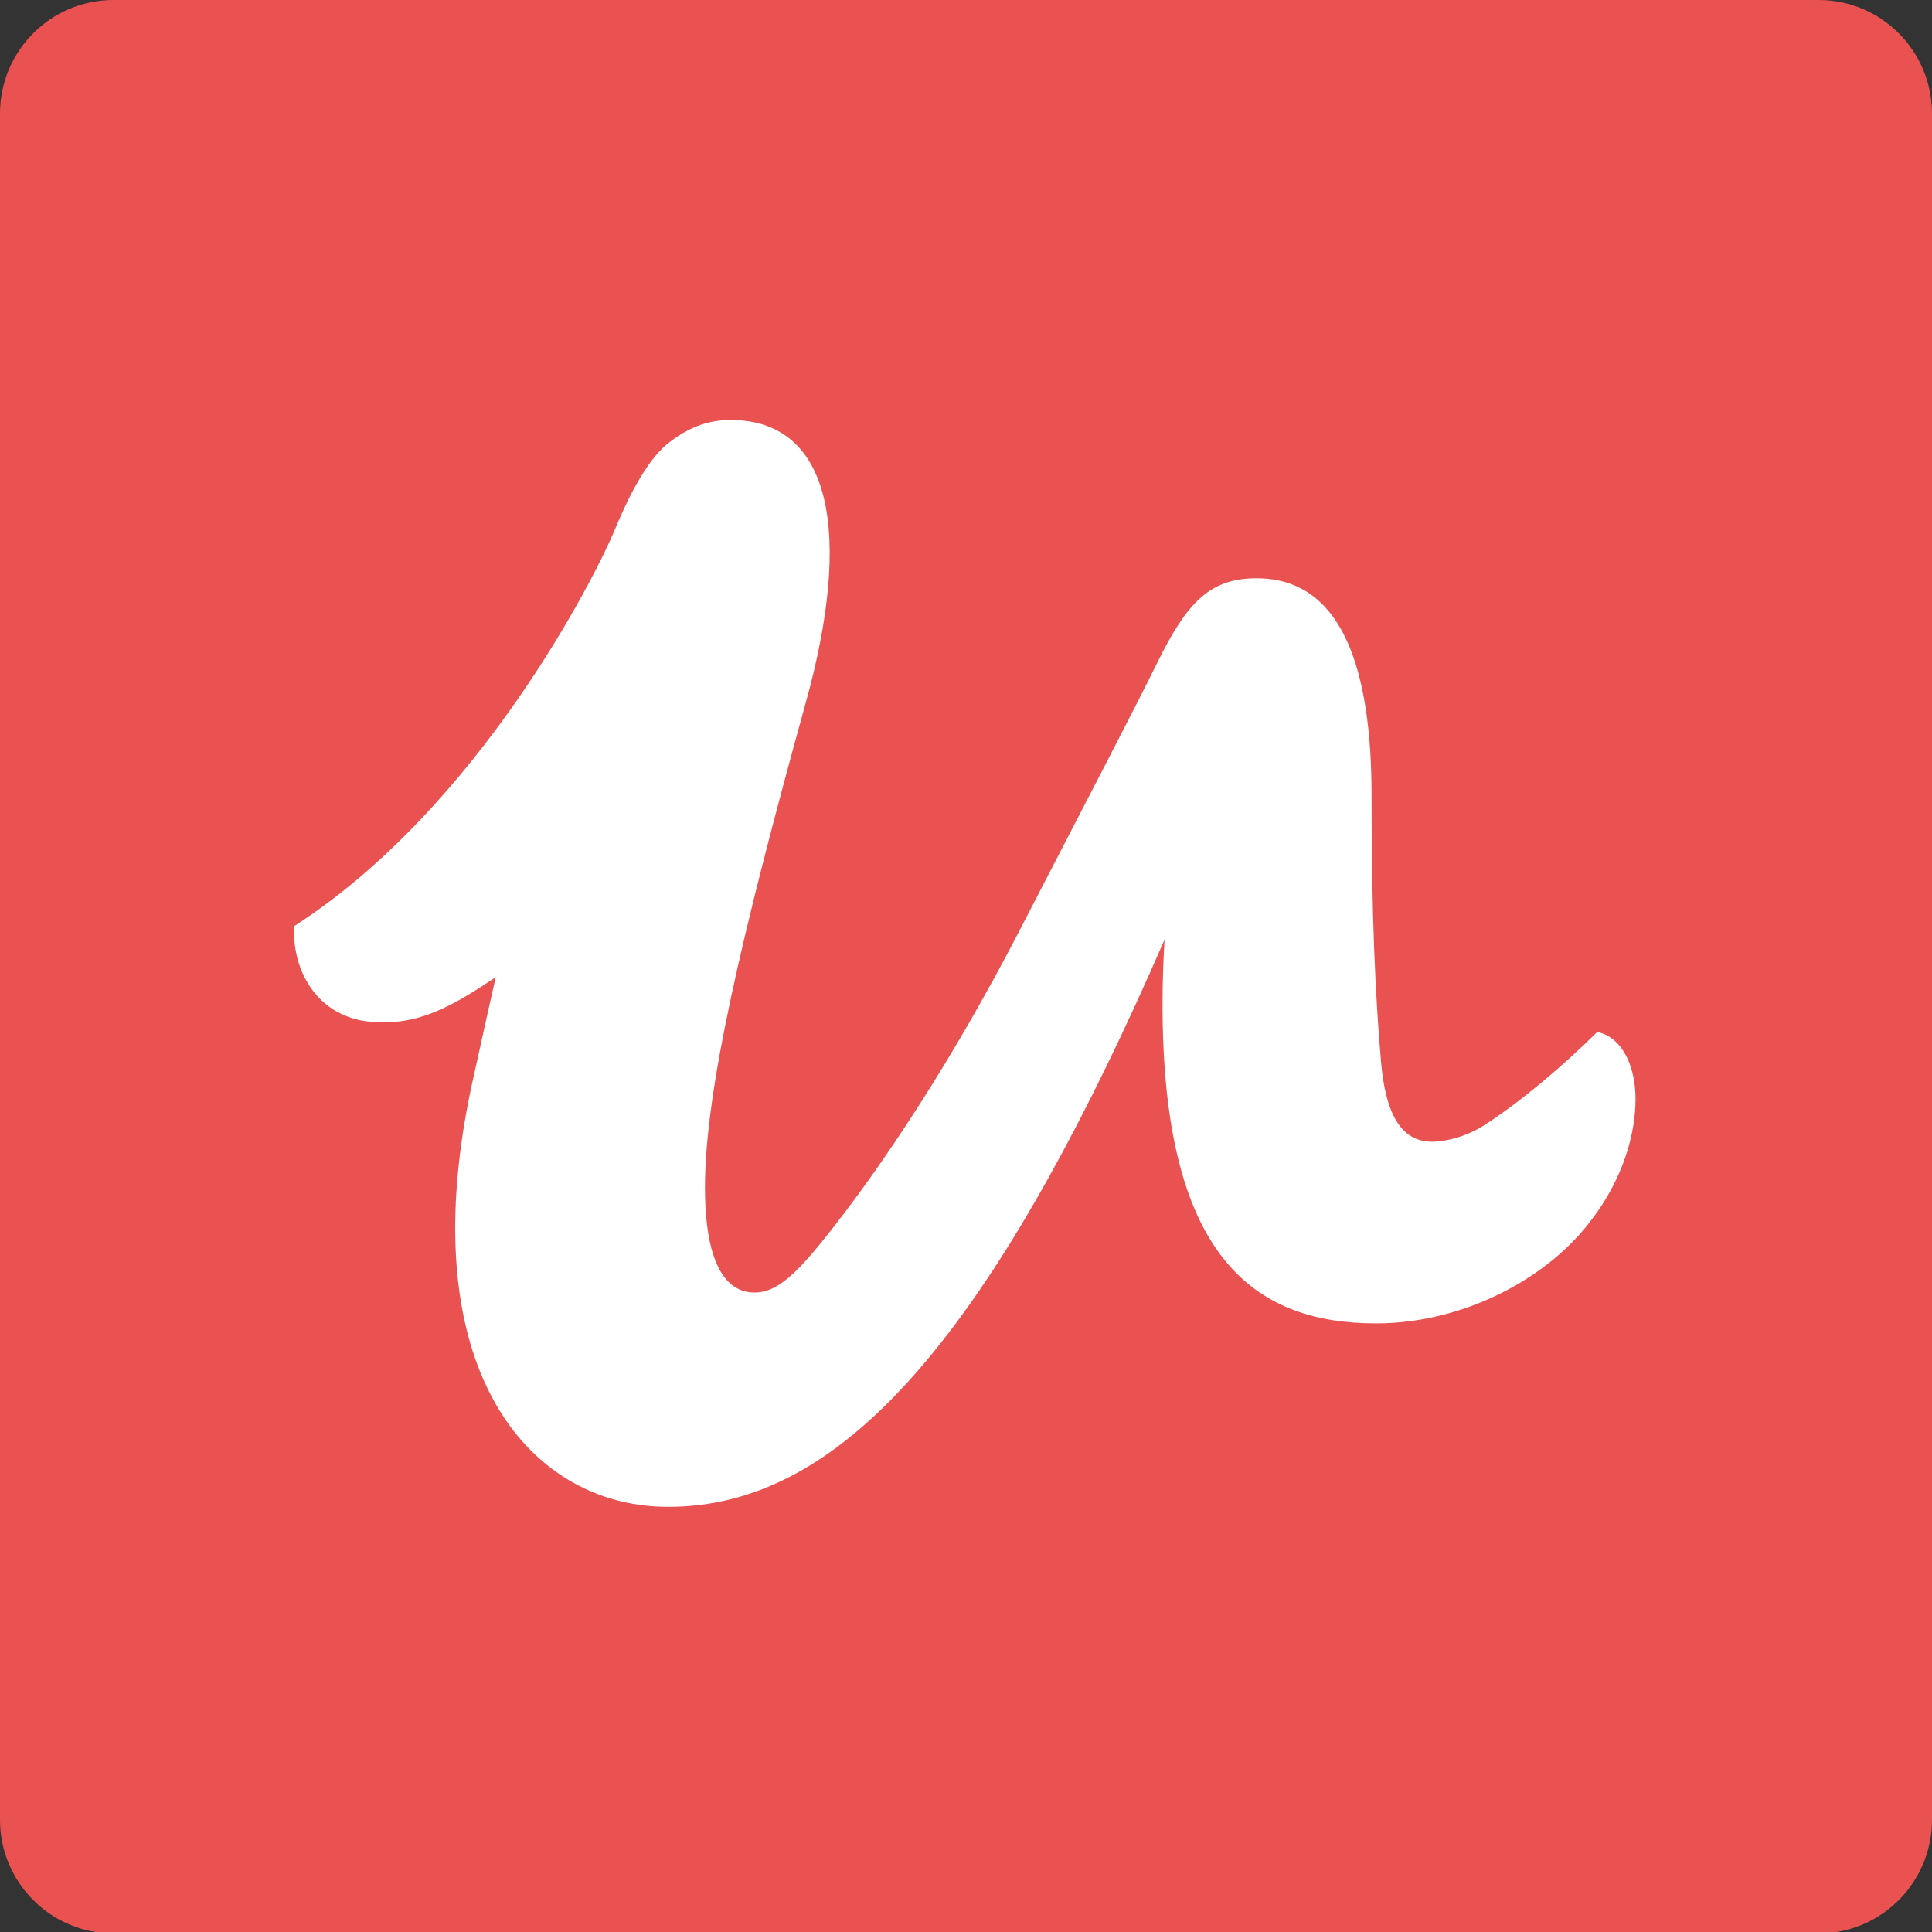 <?xml version="1.0" encoding="UTF-8"?>
<svg width="46px" height="46px" viewBox="0 0 46 46" version="1.1" xmlns="http://www.w3.org/2000/svg" xmlns:xlink="http://www.w3.org/1999/xlink">
    <rect x="0" y="0" width="46" height="46" fill="#333333" stroke="none"/>
    <!-- Generator: Sketch 51.2 (57519) - http://www.bohemiancoding.com/sketch -->
    <desc>Created with Sketch.</desc>
    <defs></defs>
    <g id="Apps" stroke="none" stroke-width="1" fill="none" fill-rule="evenodd">
        <g id="up-to-July-2018-Copy" transform="translate(-881, -1033)">
            <g id="udemy-icon" transform="translate(881, 1033)">
                <path d="M0,43.336 L0,2.697 C0.004,1.21 1.208,0.004 2.695,0 L43.306,0 C44.792,0.004 45.996,1.21 46,2.697 L46,43.336 C45.996,44.682 45.011,45.796 43.723,46 L2.278,46 C0.99,45.796 0.004,44.682 0,43.336 Z" id="Clip-5" fill="#EA5252"></path>
                <g id="udemy" transform="translate(7, 10)" fill="#FFFFFF" fill-rule="nonzero">
                    <path d="M31.405,14.747 C31.292,14.658 31.166,14.598 31.029,14.572 C30.218,15.373 29.229,16.216 28.351,16.783 C27.945,17.05 27.436,17.184 27.098,17.184 C26.321,17.184 25.983,16.45 25.882,15.283 C25.747,13.715 25.656,11.838 25.656,8.937 C25.656,5.961 24.974,3.938 23.158,3.779 C23.082,3.773 23.004,3.768 22.923,3.768 C21.809,3.768 21.268,4.335 20.559,5.769 C19.951,7.003 19.005,8.803 17.249,12.205 C15.729,15.139 14.041,17.741 12.588,19.541 C12.184,20.041 11.864,20.383 11.563,20.579 C11.363,20.71 11.17,20.775 10.967,20.775 C10.394,20.775 9.975,20.296 9.836,19.179 C9.802,18.914 9.785,18.613 9.785,18.274 C9.785,15.973 10.663,12.238 12.183,6.736 C13.297,2.734 12.825,0 10.393,0 C10.389,0 10.385,0 10.381,0 C10.376,0 10.371,0 10.365,0 L10.364,0 C9.813,0.007 9.356,0.204 8.917,0.547 C8.484,0.885 8.05,1.615 7.646,2.596 C7.19,3.701 4.417,9.213 0.003,12.052 C-0.049,13.131 0.568,14.21 1.817,14.327 C2.955,14.434 3.763,13.959 4.803,13.267 C4.725,13.611 4.653,13.933 4.587,14.227 C4.509,14.575 4.443,14.875 4.391,15.117 C4.311,15.477 4.261,15.709 4.246,15.773 C4.102,16.43 3.998,17.053 3.932,17.646 C3.309,23.157 5.887,25.877 8.907,25.877 C9.411,25.877 9.911,25.818 10.408,25.693 C13.735,24.857 16.937,21.076 20.728,12.372 C20.671,13.318 20.665,14.203 20.706,15.023 C20.956,20.012 22.947,21.509 25.761,21.509 C27.888,21.509 29.881,20.408 30.894,19.041 C31.637,18.074 31.941,17.007 31.941,16.173 C31.941,15.526 31.734,15.009 31.405,14.747" id="Fill-4"></path>
                </g>
            </g>
        </g>
    </g>
</svg>